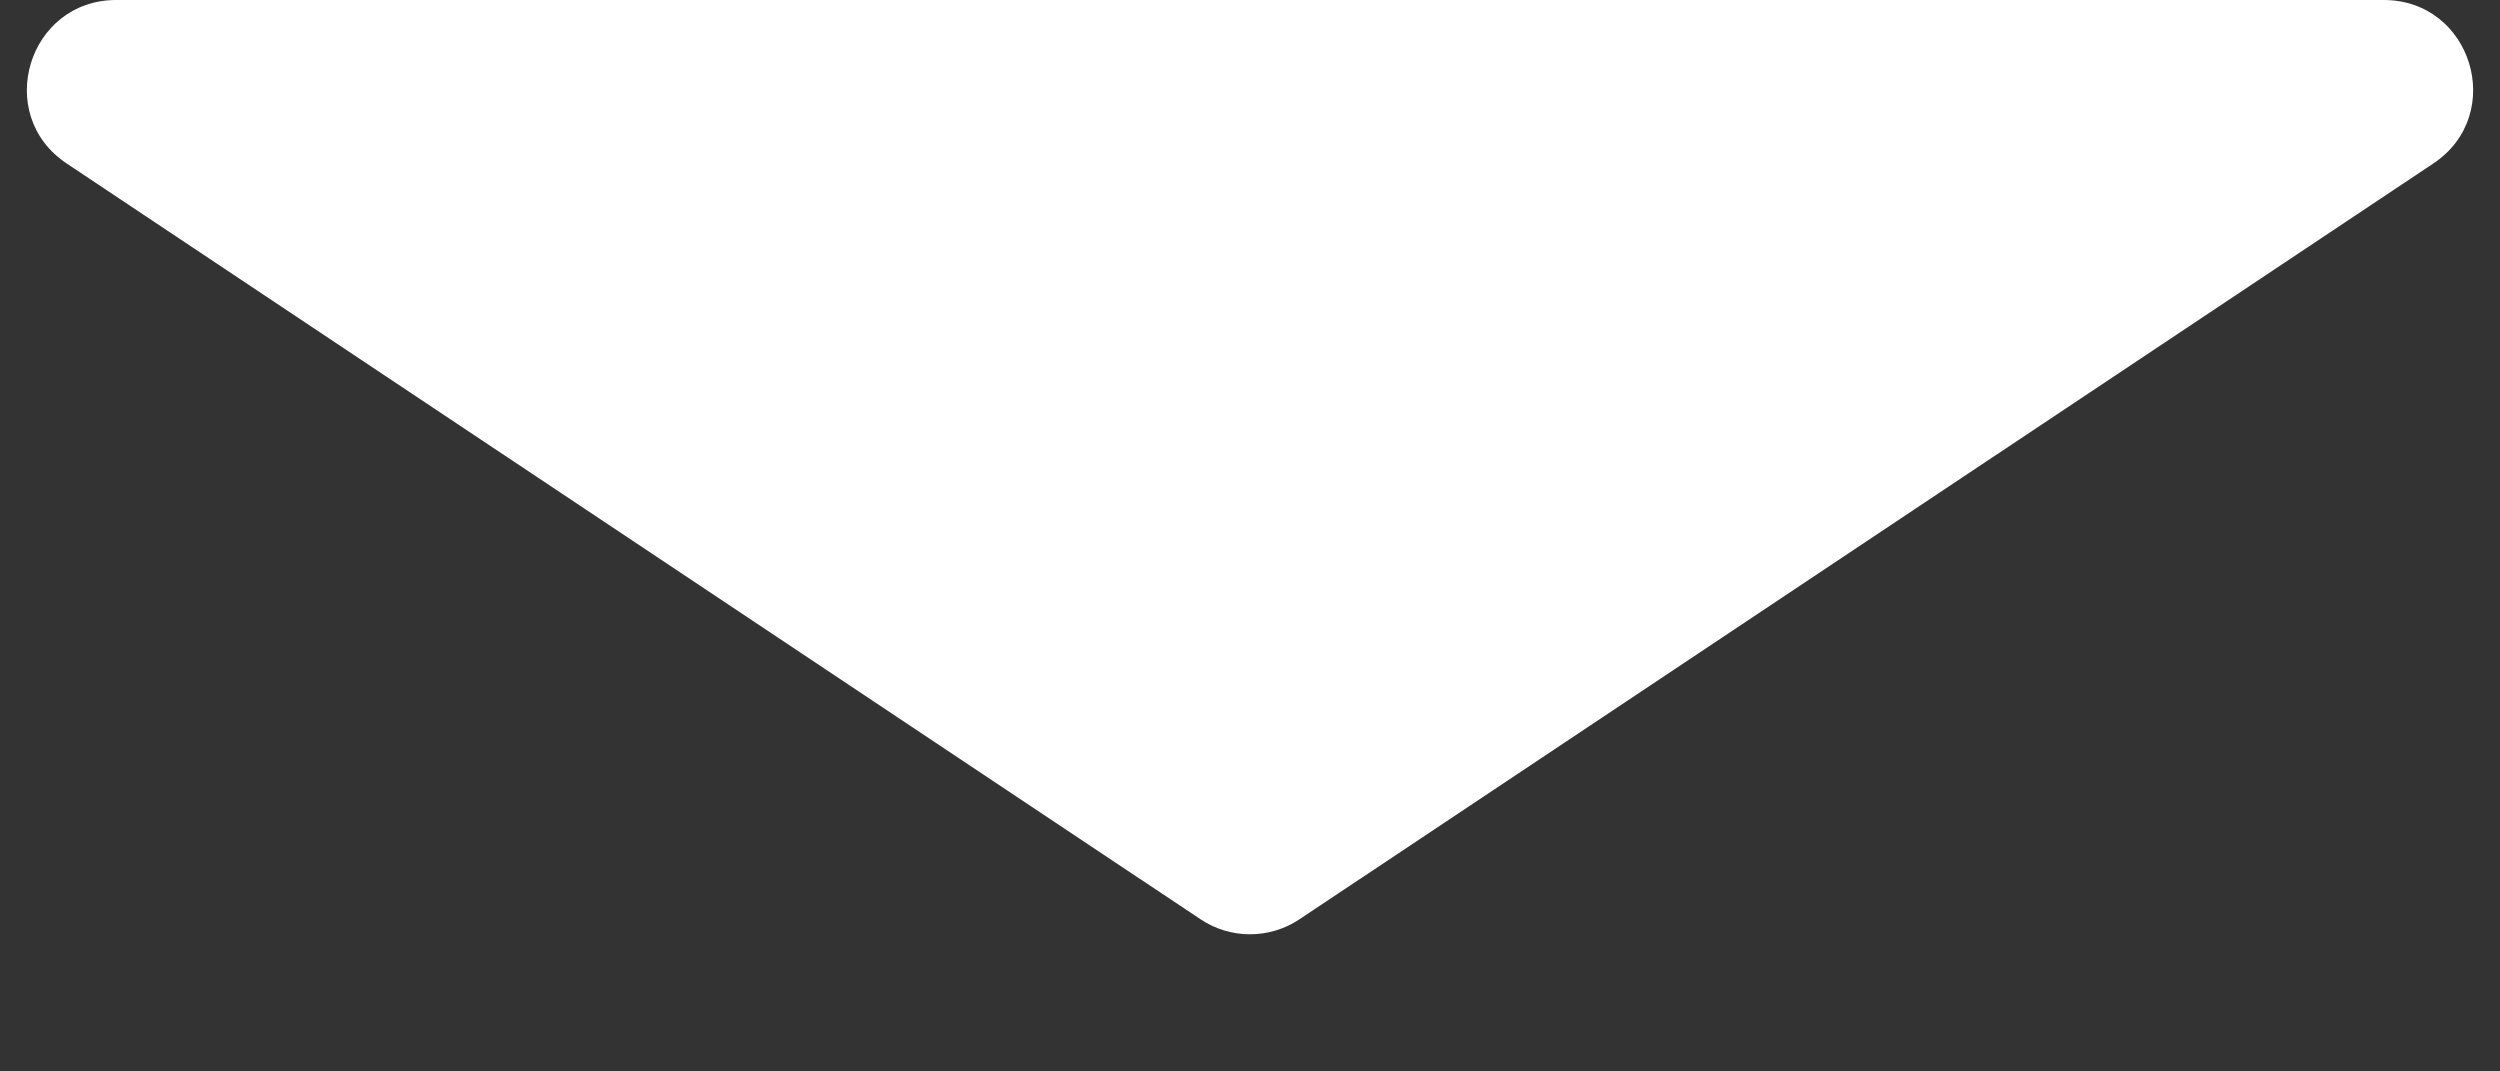 <svg width="14" height="6" viewBox="0 0 14 6" fill="none" xmlns="http://www.w3.org/2000/svg">
<rect x="0" y="0" width="14" height="6" fill="#333333" stroke="none"/>
<path d="M13.626 0.916L7.277 5.148C7.109 5.26 6.891 5.26 6.723 5.148L0.374 0.916C-0.038 0.642 0.157 0 0.651 0H13.349C13.843 0 14.038 0.642 13.626 0.916Z" fill="white"/>
</svg>
